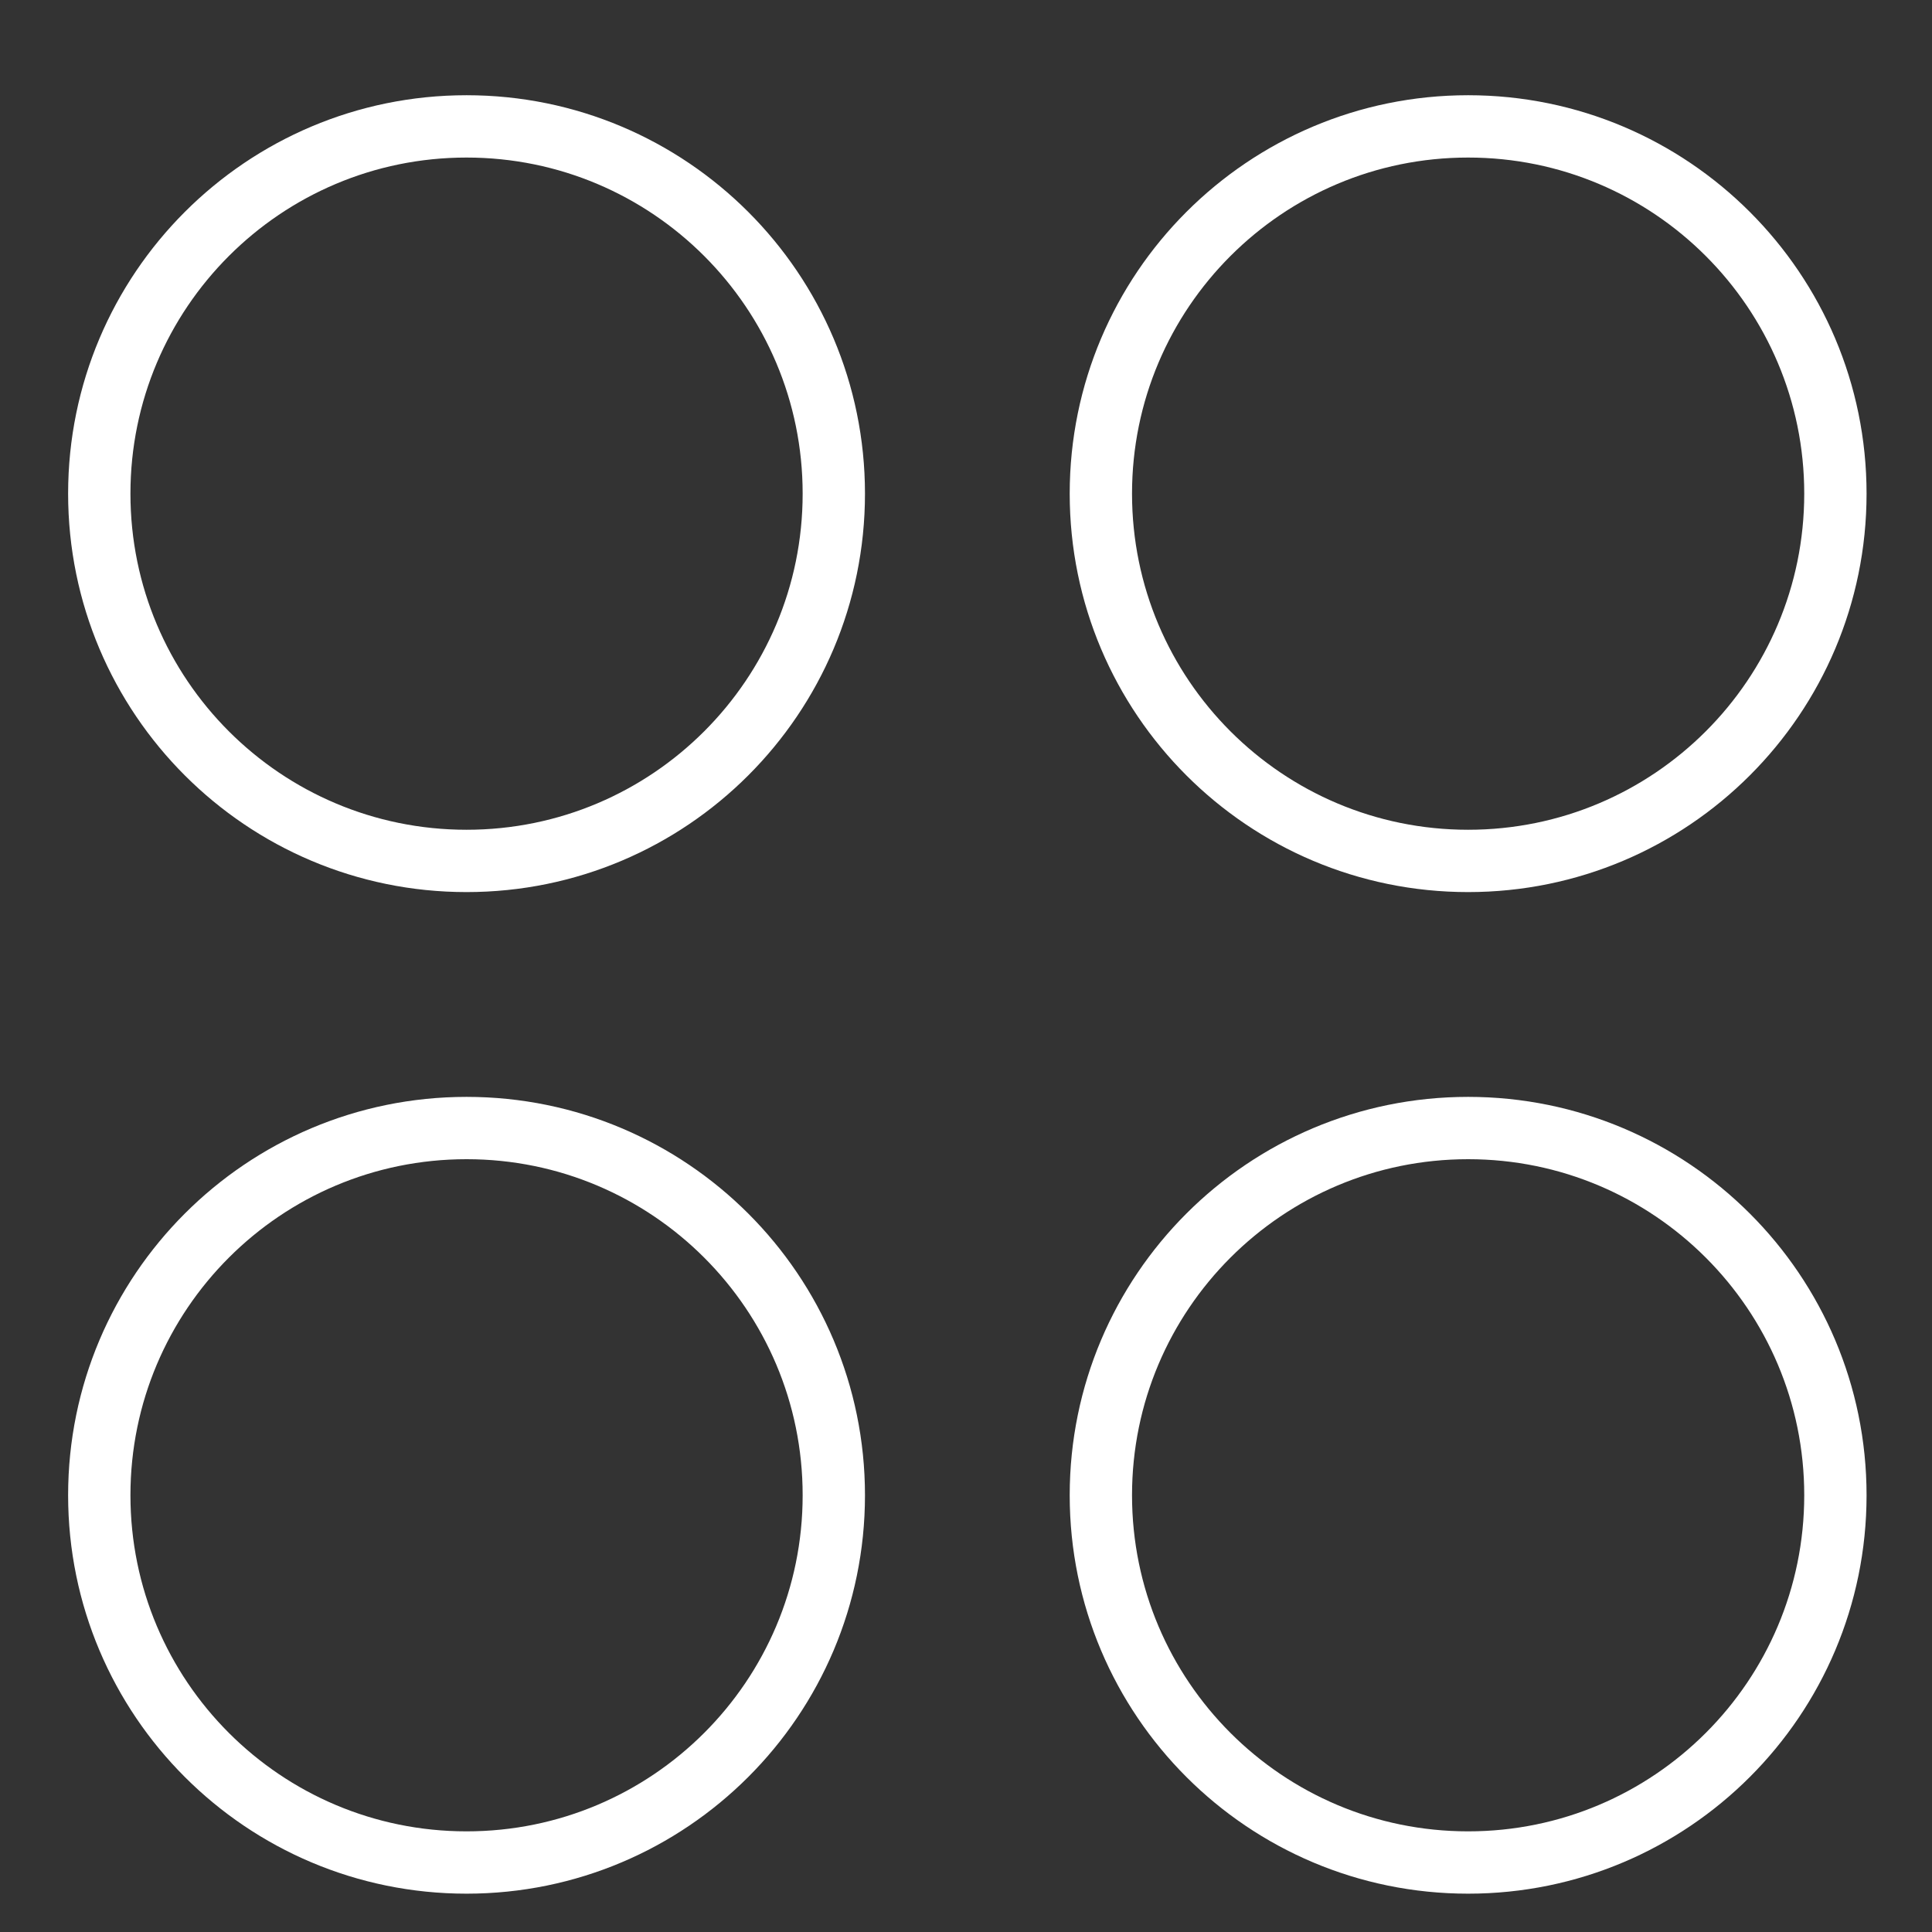 <svg width="31" height="31" viewBox="0 0 31 31" fill="none" xmlns="http://www.w3.org/2000/svg">
<rect x="0" y="0" width="31" height="31" fill="#333333" stroke="none"/>
<g clip-path="url(#clip0_192_9771)">
<path d="M7.486 13.814C10.74 13.814 13.379 11.176 13.379 7.921C13.379 4.667 10.74 2.028 7.486 2.028C4.231 2.028 1.593 4.667 1.593 7.921C1.593 11.176 4.231 13.814 7.486 13.814Z" stroke="white" stroke-linecap="round" stroke-linejoin="round"/>
<path d="M23.557 13.814C26.811 13.814 29.45 11.176 29.45 7.921C29.45 4.667 26.811 2.028 23.557 2.028C20.302 2.028 17.664 4.667 17.664 7.921C17.664 11.176 20.302 13.814 23.557 13.814Z" stroke="white" stroke-linecap="round" stroke-linejoin="round"/>
<path d="M7.486 29.885C10.74 29.885 13.379 27.247 13.379 23.992C13.379 20.738 10.74 18.1 7.486 18.1C4.231 18.1 1.593 20.738 1.593 23.992C1.593 27.247 4.231 29.885 7.486 29.885Z" stroke="white" stroke-linecap="round" stroke-linejoin="round"/>
<path d="M23.557 29.885C26.811 29.885 29.45 27.247 29.45 23.992C29.45 20.738 26.811 18.1 23.557 18.1C20.302 18.1 17.664 20.738 17.664 23.992C17.664 27.247 20.302 29.885 23.557 29.885Z" stroke="white" stroke-linecap="round" stroke-linejoin="round"/>
</g>
<defs>
<clipPath id="clip0_192_9771">
<rect width="30" height="30" fill="white" transform="translate(0.521 0.957)"/>
</clipPath>
</defs>
</svg>
